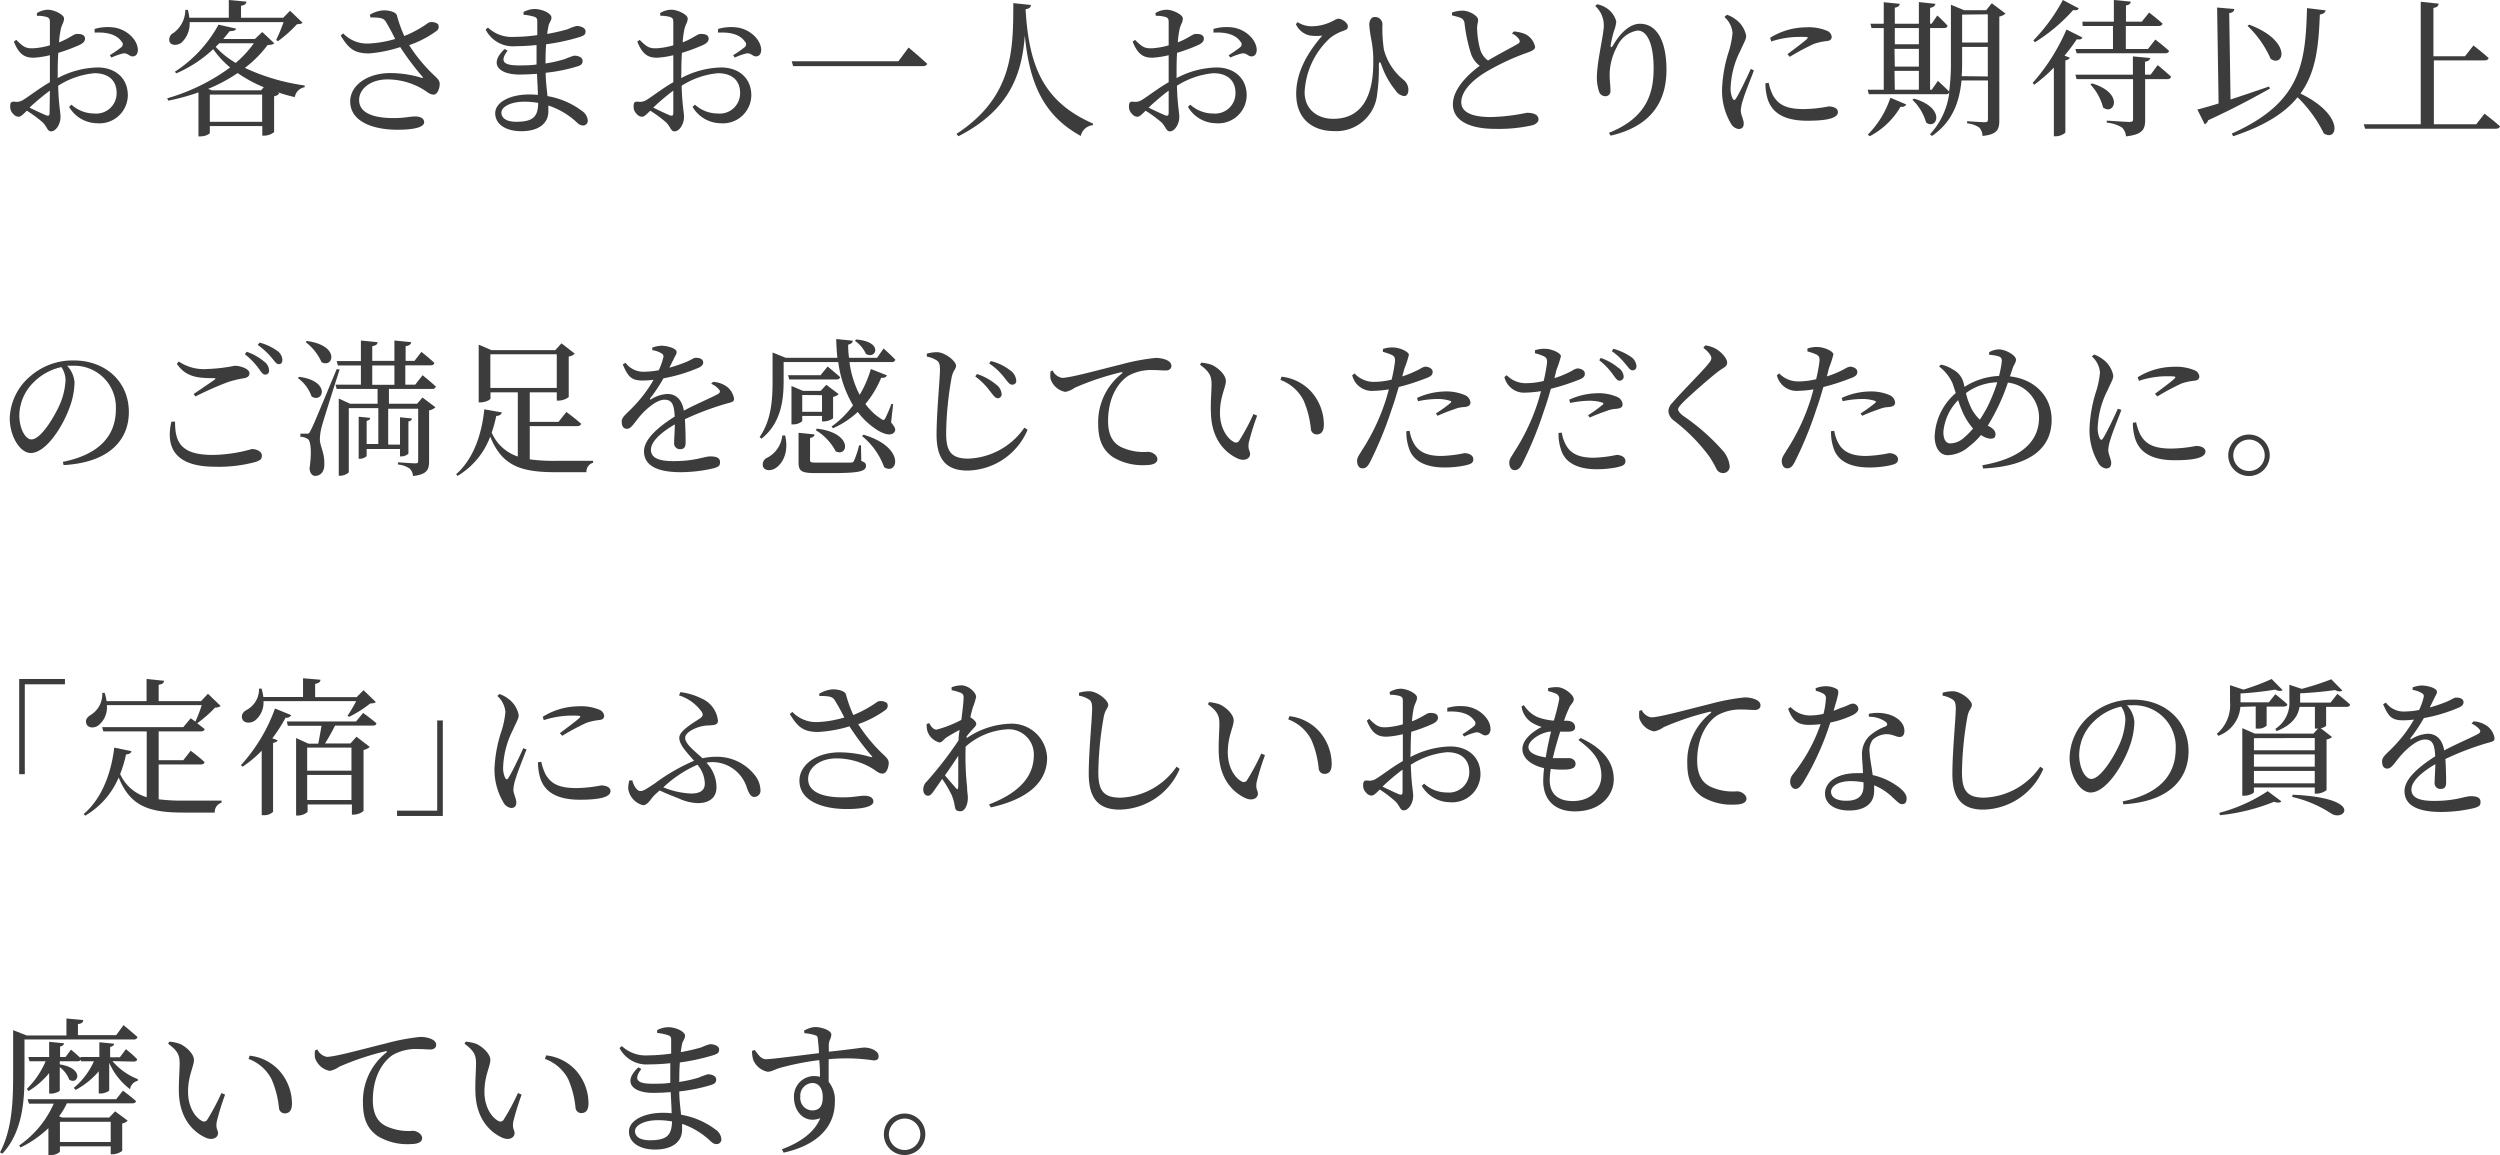 <svg xmlns="http://www.w3.org/2000/svg" width="338.74" height="156.5" viewBox="0 0 338.74 156.5"><defs><style>.cls-1{fill:#3c3c3c;}</style></defs><title>アセット 5</title><g id="レイヤー_2" data-name="レイヤー 2"><g id="text"><path class="cls-1" d="M7.82,10.58a12.06,12.06,0,0,1,5.4-1.44c2.4,0,4.1,1.44,4.1,3.78a3.84,3.84,0,0,1-4.16,3.78,4.47,4.47,0,0,1-3.8-2.22l.32-.3a4.61,4.61,0,0,0,3.12,1.2,2.75,2.75,0,0,0,3-2.82c0-1.46-.9-2.64-3-2.64a10.92,10.92,0,0,0-4.92,1.7c.08,2.78.32,3.5.32,4.24,0,.92-.6,1.94-1.28,1.94-.52,0-.54-.66-1.18-1.26A17.74,17.74,0,0,0,3.64,15c-.58.56-.82.82-1.14.82a1,1,0,0,1-.7-.38,1.32,1.32,0,0,1-.42-1c0-.54.12-.7.6-.66a1.63,1.63,0,0,0,1.18-.26c.68-.4,2.22-1.6,3.6-2.38V7.48a11.88,11.88,0,0,1-2.18.34c-1.06,0-1.94-.26-2.7-2.18L2.2,5.4c1,1,1.34,1.18,2.36,1.14a10.32,10.32,0,0,0,2.2-.4c0-1.4,0-2.66,0-3.14s-.12-.58-.44-.7A4.59,4.59,0,0,0,5,2.14L5,1.78A2.9,2.9,0,0,1,6.5,1.32c.82,0,2.18.66,2.18,1.18s-.3.8-.44,1.44A12.35,12.35,0,0,0,8,5.74C9.4,5.2,10,4.6,10.4,4.6s1.1,0,1.12.64c0,.34-.24.6-.68.82A23.38,23.38,0,0,1,7.9,7.16C7.84,8,7.82,8.94,7.82,9.8Zm-1.06,1.7A30.55,30.55,0,0,0,4,14.58c.72.36,1.58.76,2.14,1s.58,0,.58-.38Zm6.06-8.36a6.3,6.3,0,0,1,2.72-.18c1.66.28,3.1,1.64,3.14,3,0,.46-.18.86-.66.9s-.72-.5-1.34-.4a8.37,8.37,0,0,0-1.58.56l-.22-.32a15.43,15.43,0,0,0,1.58-1.1.5.5,0,0,0,0-.76c-.74-1.08-2.28-1.28-3.64-1.2Z"/><path class="cls-1" d="M37.16,5.86c-.16.16-.38.22-.9.24a15.58,15.58,0,0,1-3.08,3.1,28.37,28.37,0,0,0,8.1,2.38l0,.24a1.63,1.63,0,0,0-1.34,1.34,23.55,23.55,0,0,1-2.32-.66l.22.18a1.15,1.15,0,0,1-.7.36V17.9a2.14,2.14,0,0,1-1.34.48h-.26v-1.3H28.43V18c0,.12-.5.48-1.3.48h-.24V12.52a30.37,30.37,0,0,1-4.08,1.12l-.16-.32a26.84,26.84,0,0,0,8.53-4.18,12.48,12.48,0,0,1-2.29-2.48,17.48,17.48,0,0,1-5,3.28l-.2-.22a17.67,17.67,0,0,0,5.92-6.38L32,3.88c-.06.22-.32.34-.88.34-.27.34-.55.7-.87,1.06h4.29l1-.94ZM25.69,3a3.51,3.51,0,0,1-1.1,2.78c-.54.4-1.34.42-1.6-.08a1,1,0,0,1,.52-1.24,3.89,3.89,0,0,0,1.6-3.12h.34a5.45,5.45,0,0,1,.2,1.06H31V0l2.38.22c0,.28-.22.48-.72.56V2.4h5.72l.92-.94L41,3.08c-.16.16-.36.18-.76.2a16.91,16.91,0,0,1-2.58,2.3l-.24-.16a23.29,23.29,0,0,0,1-2.42Zm10.05,8.82A18.77,18.77,0,0,1,32.2,9.9a21.36,21.36,0,0,1-4,2.14l.52.2h6.65Zm-.22,4.68V12.82H28.43V16.5ZM29.71,5.86c-.16.16-.32.32-.48.5a11.4,11.4,0,0,0,2.71,2.16A14.55,14.55,0,0,0,34.4,5.86Z"/><path class="cls-1" d="M50.11,2A4.12,4.12,0,0,1,52,1.4c.86,0,1.68.28,1.78.68a17.7,17.7,0,0,0,1,2.8,15.34,15.34,0,0,0,3.3-1.82,1.38,1.38,0,0,1,1.26.2.7.7,0,0,1-.2.94,14.19,14.19,0,0,1-3.7,1.92,21.24,21.24,0,0,0,3.48,4.18c.48.46.64.68.66,1.06,0,.6-.3,1.46-.82,1.46s-.8-.32-1.38-.68a9.43,9.43,0,0,0-4.88-1.38c-2.2,0-3.84,1.2-3.84,2.8S50.29,16,53.33,16c1.48,0,2.2-.22,2.92-.22s1.22.26,1.22.8-1,1-3.6,1c-3.48,0-6.42-1.18-6.42-3.84,0-2.18,2.34-3.84,5.44-3.84a14.87,14.87,0,0,1,4.24.64c.22,0,.26,0,.1-.16a36.13,36.13,0,0,1-3-4A18.16,18.16,0,0,1,50,7.24c-2.08,0-2.8-.74-3.84-2.42l.34-.3a4.47,4.47,0,0,0,3.4,1.38,15.09,15.09,0,0,0,3.64-.62A27,27,0,0,0,52.25,2.9c-.34-.52-.92-.52-2.06-.54Z"/><path class="cls-1" d="M73.9,8.6A17.31,17.31,0,0,0,76.54,8a11.44,11.44,0,0,1,1.26-.46c.54,0,1.14.22,1.14.7s-.26.6-.66.74a22.33,22.33,0,0,1-4.34.88c0,1.22.16,2.24.24,3.16a10.79,10.79,0,0,1,4.66,2,1.73,1.73,0,0,1,.8,1.28A.63.63,0,0,1,79,17c-.4,0-.62-.2-1-.56A10.4,10.4,0,0,0,74.3,14.3c0,.28,0,.54,0,.8,0,1.68-1.4,2.68-3.66,2.68-2.06,0-3.54-.92-3.54-2.44s2.06-2.54,4.6-2.54a11.37,11.37,0,0,1,1.18.06c0-.8-.08-1.78-.12-2.86-.8.06-1.6.1-2.38.1-2.78,0-4.2-1.42-2-3.46l.4.22c-1.18,1.56-.4,2,1.5,2,.8,0,1.62,0,2.42-.12V7.92c0-.58,0-1.2,0-1.82a27,27,0,0,1-2.84.16A4.13,4.13,0,0,1,65.8,4l.32-.26A4.72,4.72,0,0,0,69.64,5a24.27,24.27,0,0,0,3.16-.24c0-.92,0-1.66,0-1.86,0-.4-.1-.52-.44-.64A7.13,7.13,0,0,0,70.94,2l0-.38a3.31,3.31,0,0,1,1.5-.4c1,0,2.28.58,2.28,1.16,0,.42-.28.62-.4,1.12-.06.3-.12.66-.18,1.1a27.69,27.69,0,0,0,2.78-.64,6.74,6.74,0,0,1,1.2-.44c.5,0,1.22.22,1.22.72s-.3.6-.74.76A28.47,28.47,0,0,1,74,6c-.06.72-.08,1.56-.08,2.5Zm-1,5.34a10.86,10.86,0,0,0-1.84-.16c-1.88,0-3.12.7-3.12,1.48s.74,1.24,2,1.24C72.26,16.5,72.9,15.8,72.92,13.94Z"/><path class="cls-1" d="M92.3,10.58a12.06,12.06,0,0,1,5.4-1.44c2.4,0,4.1,1.44,4.1,3.78a3.84,3.84,0,0,1-4.16,3.78,4.47,4.47,0,0,1-3.8-2.22l.32-.3a4.61,4.61,0,0,0,3.12,1.2,2.75,2.75,0,0,0,3-2.82c0-1.46-.9-2.64-3-2.64a10.92,10.92,0,0,0-4.92,1.7c.08,2.78.32,3.5.32,4.24,0,.92-.6,1.94-1.29,1.94-.52,0-.54-.66-1.18-1.26A17.74,17.74,0,0,0,88.11,15c-.58.56-.82.82-1.14.82a1,1,0,0,1-.7-.38,1.32,1.32,0,0,1-.42-1c0-.54.12-.7.6-.66a1.63,1.63,0,0,0,1.18-.26c.68-.4,2.22-1.6,3.6-2.38V7.48a11.88,11.88,0,0,1-2.18.34c-1.06,0-1.94-.26-2.7-2.18l.32-.24c1,1,1.34,1.18,2.36,1.14a10.32,10.32,0,0,0,2.2-.4c0-1.4,0-2.66,0-3.14s-.12-.58-.44-.7a4.59,4.59,0,0,0-1.3-.16l-.06-.36A2.91,2.91,0,0,1,91,1.32c.81,0,2.18.66,2.18,1.18s-.3.8-.44,1.44a12.35,12.35,0,0,0-.24,1.8c1.4-.54,2-1.14,2.4-1.14s1.1,0,1.12.64c0,.34-.24.6-.68.82a23.38,23.38,0,0,1-2.94,1.1c-.06.88-.08,1.78-.08,2.64Zm-1.07,1.7a30.55,30.55,0,0,0-2.72,2.3c.72.36,1.58.76,2.14,1s.58,0,.58-.38ZM97.3,3.92A6.3,6.3,0,0,1,100,3.74c1.66.28,3.1,1.64,3.14,3,0,.46-.18.86-.66.9s-.72-.5-1.34-.4a8.37,8.37,0,0,0-1.58.56l-.22-.32a15.43,15.43,0,0,0,1.58-1.1.5.5,0,0,0,0-.76c-.74-1.08-2.28-1.28-3.64-1.2Z"/><path class="cls-1" d="M121.73,8.3l1.38-1.86s1.56,1.3,2.52,2.2c-.06.24-.3.32-.62.32H107.47l-.2-.66Z"/><path class="cls-1" d="M139.68.68c0,.3-.2.5-.72.56.44,7.46,2.24,12.5,9.14,15.5l0,.22a1.87,1.87,0,0,0-1.66,1.46c-5.28-2.88-7-7.54-7.58-13.62-.38,4.92-1.82,10-9,13.66l-.26-.32c7.76-5.06,7.68-11.54,7.7-17.72Z"/><path class="cls-1" d="M159.42,10.58a12.06,12.06,0,0,1,5.4-1.44c2.4,0,4.1,1.44,4.1,3.78a3.84,3.84,0,0,1-4.16,3.78,4.47,4.47,0,0,1-3.8-2.22l.32-.3a4.61,4.61,0,0,0,3.12,1.2,2.75,2.75,0,0,0,3-2.82c0-1.46-.9-2.64-3-2.64a11,11,0,0,0-4.93,1.7c.08,2.78.32,3.5.32,4.24,0,.92-.6,1.94-1.28,1.94-.52,0-.54-.66-1.18-1.26A17.74,17.74,0,0,0,155.23,15c-.58.56-.82.82-1.14.82a1,1,0,0,1-.7-.38,1.32,1.32,0,0,1-.42-1c0-.54.12-.7.6-.66a1.63,1.63,0,0,0,1.18-.26c.68-.4,2.22-1.6,3.6-2.38V7.48a11.88,11.88,0,0,1-2.18.34c-1.06,0-1.94-.26-2.7-2.18l.32-.24c1,1,1.34,1.18,2.36,1.14a10.32,10.32,0,0,0,2.2-.4c0-1.4,0-2.66,0-3.14s-.12-.58-.44-.7a4.59,4.59,0,0,0-1.3-.16l-.06-.36a2.9,2.9,0,0,1,1.54-.46c.82,0,2.18.66,2.18,1.18s-.29.8-.44,1.44a12.35,12.35,0,0,0-.24,1.8c1.41-.54,2-1.14,2.41-1.14s1.1,0,1.12.64c0,.34-.24.6-.68.82a23,23,0,0,1-2.95,1.1c-.06.88-.07,1.78-.07,2.64Zm-1.07,1.7a30.55,30.55,0,0,0-2.72,2.3c.72.36,1.58.76,2.14,1s.58,0,.58-.38Zm6.07-8.36a6.3,6.3,0,0,1,2.72-.18c1.66.28,3.1,1.64,3.14,3,0,.46-.18.86-.66.9s-.72-.5-1.34-.4a8.37,8.37,0,0,0-1.58.56l-.22-.32a15.43,15.43,0,0,0,1.58-1.1.5.5,0,0,0,0-.76c-.74-1.08-2.28-1.28-3.64-1.2Z"/><path class="cls-1" d="M175.59,3.28l.22-.28a3.65,3.65,0,0,0,1.82.56,6.25,6.25,0,0,0,2.72-.6c.58-.26.72-.42,1-.42.56,0,1.28.62,1.28,1s-.12.44-.56.62a6.12,6.12,0,0,0-1.86,1,10.67,10.67,0,0,0-3.44,7.32c0,2.4,1.8,3.62,3.88,3.62,3.92,0,5.42-3.14,5.42-7.58a14.58,14.58,0,0,0-.26-3.14,16.37,16.37,0,0,1-.28-2c0-.7.34-1.1.78-1.08a1,1,0,0,1,1,1.12,19.93,19.93,0,0,0,.2,3.28,7.83,7.83,0,0,0,2.64,4.1,1.75,1.75,0,0,1,.68,1.4c0,.42-.18.82-.58.82a1.63,1.63,0,0,1-1.14-.74,11.34,11.34,0,0,1-1.92-3.44c-.18-.58-.36-.54-.36.06a23.91,23.91,0,0,1-.22,3.76,5.56,5.56,0,0,1-5.9,5.1c-2.56,0-5.08-1.38-5.08-5.06,0-3,1.62-5.68,3.54-7.88a6.19,6.19,0,0,1-1.62,0A2.67,2.67,0,0,1,175.59,3.28Z"/><path class="cls-1" d="M205.12,4.26a5,5,0,0,1,1.54.36A2.48,2.48,0,0,1,208,6.34c0,.4-.46.6-1.3.88a32.78,32.78,0,0,0-5,2.32C200,10.5,198,12.1,198,13.86c0,1.18,1.12,2,4,2a26.41,26.41,0,0,0,4.88-.58c.84,0,1.58.22,1.58.92,0,.32-.34.62-.78.76a20.51,20.51,0,0,1-5.1.5c-3.5,0-5.72-1.14-5.72-3.32s2.26-4.22,3.64-5.22a3.42,3.42,0,0,1-1.18-1.62,21.39,21.39,0,0,1-.88-4.14.87.87,0,0,0-.58-.76c-.32-.12-.8-.24-1.12-.32l0-.38a4.63,4.63,0,0,1,1.38-.26c1,0,2.14.72,2.16,1.24,0,.36-.14.64-.14,1.14a11.93,11.93,0,0,0,.42,2.88,2.84,2.84,0,0,0,1.06,1.5c1.46-.88,3.38-1.86,4-2.24.3-.16.36-.32.24-.58a2.21,2.21,0,0,0-1-.84Z"/><path class="cls-1" d="M216.15.82l.24-.24a3.28,3.28,0,0,1,1.1.4A3.1,3.1,0,0,1,219,2.92a4.65,4.65,0,0,1-.3,1.24,14.61,14.61,0,0,0-.45,1.9c-.06.42.1.44.33.06,1-1.72,2.3-2.9,3.62-2.9,2.36,0,3.6,2.44,3.6,6.24,0,4.24-2,7.64-7.57,8.92L218,18c5-2,6.06-5.2,6.06-8.72,0-3.32-.86-5.14-2.18-5.14a3.69,3.69,0,0,0-2.78,2.18,8.11,8.11,0,0,0-1,3.8c0,.84.11,1.46.11,2.18a.67.67,0,0,1-.68.74.9.9,0,0,1-.86-.62,6,6,0,0,1-.3-1.94c0-2.1.94-5.8.94-7A3.52,3.52,0,0,0,216.15.82Z"/><path class="cls-1" d="M237.65,9.54c-.4,1.08-1.26,3.18-1.46,3.94a5.71,5.71,0,0,0-.32,1.46c0,.62.4,1.28.4,1.78s-.24.76-.7.76a1.41,1.41,0,0,1-1.06-.78,8.7,8.7,0,0,1-1.18-4.58,18.67,18.67,0,0,1,.94-5.22,12.11,12.11,0,0,0,.48-2.44,3.24,3.24,0,0,0-1.1-2.16L234,2a4,4,0,0,1,1.16.62,3.52,3.52,0,0,1,1.44,2.24c0,.48-.28.86-.78,2a11.94,11.94,0,0,0-1.32,4.9,3.24,3.24,0,0,0,.26,1.58c.14.26.28.3.46,0,.46-.7,1.56-3,2-4Zm2,1.68a7.38,7.38,0,0,0,.56,1.66c.7,1.24,1.72,1.9,4.2,1.9a18.68,18.68,0,0,0,3.36-.36c.62,0,1.26.24,1.26.76,0,.94-1.9,1.18-4.14,1.18-3.32,0-5-1.2-5.48-3.32a6.89,6.89,0,0,1-.2-1.76Zm.2-6.1a9.35,9.35,0,0,1,4.88-1.42,6.45,6.45,0,0,1,2.8.46,1,1,0,0,1,.66.82c0,.32-.18.52-.62.58a7.94,7.94,0,0,0-1.78.38,31.75,31.75,0,0,0-3.28,1.76l-.32-.36c.88-.66,2.2-1.64,2.58-2S245,5,243.65,5a12.35,12.35,0,0,0-3.66.62Z"/><path class="cls-1" d="M271.74,1.84a1.72,1.72,0,0,1-.84.4V16.3c0,1.22-.26,1.92-2.28,2.12a1.79,1.79,0,0,0-.42-1.12,3.29,3.29,0,0,0-1.66-.58v-.3s1.94.14,2.36.14.46-.14.46-.44V10.9h-3.58c-.28,2.82-1.16,5.56-4,7.52l-.28-.22a10.1,10.1,0,0,0,2.62-5.64.49.49,0,0,1-.46.2H253.22l-.16-.6h2.18V3.8h-1.66l-.14-.58h1.8V.3l2.18.22c-.06.26-.22.44-.68.52V3.22H260V.28l2.24.24c-.06.28-.24.46-.72.54V3.22h.2l.78-1.12s.9.82,1.38,1.38c0,.22-.22.32-.48.32h-1.88v8.36h.22l.84-1.2s.92.84,1.52,1.44a28.59,28.59,0,0,0,.24-4.2V.64l1.78.74h3l.76-.94Zm-18.66,16.4a12.77,12.77,0,0,0,3.06-5l2.16.92a.7.7,0,0,1-.78.3,10.41,10.41,0,0,1-4.18,4ZM256.74,3.8V6H260V3.8Zm0,5.22H260V6.62h-3.3Zm0,3.14H260V9.6h-3.3Zm2.6,1.2c4.38,1.28,3.12,4.32,1.64,3.24a6.81,6.81,0,0,0-1.86-3.08Zm10-3v-4h-3.48V8.18c0,.7,0,1.42-.06,2.14Zm-3.48-8.38V5.76h3.48V1.94Z"/><path class="cls-1" d="M282.16,5.08c-.1.22-.28.32-.76.24a23.83,23.83,0,0,1-1.67,2.22l.74.28a.87.87,0,0,1-.62.36v9.74c0,.14-.64.54-1.26.54h-.3V9.16a20.86,20.86,0,0,1-2.66,2.32l-.22-.24A27,27,0,0,0,280,4Zm-.49-3.94c-.12.2-.29.3-.76.22a23.77,23.77,0,0,1-5.18,4.36l-.22-.24a24.38,24.38,0,0,0,4-5.48Zm10.69,7.68s1.14.94,1.82,1.58a.48.48,0,0,1-.52.32h-3v5.5c0,1.28-.3,2-2.6,2.26a1.82,1.82,0,0,0-.54-1.2,4.66,4.66,0,0,0-2.06-.66v-.28s2.56.18,3.06.18.5-.14.5-.44V10.72h-7.65l-.16-.6H289V7.64l2.34.22c-.06.28-.26.44-.7.5v1.76h.76Zm-10.2-5.88h4.26V0l2.28.22c0,.26-.18.44-.64.52V2.94h2.14l1-1.24s1.12.86,1.82,1.5c-.06.22-.26.32-.54.32h-4.44V6.64h3l1-1.28s1.16.88,1.86,1.54c-.06.22-.24.32-.52.32h-12l-.17-.58h5.09V3.52h-4.11Zm1.3,8.36c4.42,1.32,3,4.42,1.5,3.26a7.27,7.27,0,0,0-1.72-3.12Z"/><path class="cls-1" d="M307.57,12c-2,1.12-4.66,2.58-8.38,4.3a.84.84,0,0,1-.46.54l-1-2c.66-.16,1.66-.44,2.88-.82l-.2-13,2.32.2c0,.28-.18.48-.68.56l.18,11.7c1.6-.52,3.42-1.14,5.22-1.76ZM315.11,1.4c-.06.3-.3.52-.78.56-.16,4.22-.5,7.78-2.62,10.72,6,2.9,5.06,6.6,3.16,5.4a17.7,17.7,0,0,0-3.56-4.9c-1.7,2.1-4.4,3.84-8.72,5.28l-.2-.36c9.32-4.16,10-9.36,10.2-17ZM304.75,3.34c5.88,2.2,4.72,5.86,2.92,4.64a14,14,0,0,0-3.14-4.48Z"/><path class="cls-1" d="M336.64,15.4s1.32,1,2.1,1.72c-.06.22-.26.32-.54.32H320.46l-.18-.6H328V.24l2.44.26c-.06.3-.22.5-.72.58V7.62H334l1.14-1.46s1.3,1,2.06,1.7c-.06.22-.24.32-.54.32h-6.88v8.66h5.74Z"/><path class="cls-1" d="M8.52,62.58c4.94-1,7.18-3.54,7.18-7.14a5.63,5.63,0,0,0-5.86-5.88c-.24,0-.48,0-.74,0a3.76,3.76,0,0,1,1,2.24,10.11,10.11,0,0,1-.64,3.32c-.84,2.44-3.14,6.26-5.3,6.26-1.42,0-2.84-2.22-2.84-4.74A7.77,7.77,0,0,1,4.08,51,8.72,8.72,0,0,1,10,48.84c4.26,0,7.46,2.84,7.46,7,0,3.44-2.26,6.8-8.84,7.18Zm-.2-12.84a7.51,7.51,0,0,0-3.7,2,6.39,6.39,0,0,0-2,4.52c0,1.82.82,3.28,1.64,3.28,1.26,0,3.08-3,3.86-4.78a9.4,9.4,0,0,0,.76-3.24A3.27,3.27,0,0,0,8.32,49.74Z"/><path class="cls-1" d="M23.72,57.12c0,2.64.64,4.52,5.08,4.52a20.07,20.07,0,0,0,5.34-.8c.58,0,1.34.32,1.34.86s-.2.66-.88.9a18.86,18.86,0,0,1-5.46.64c-5.32,0-6.74-2.5-5.92-6.1Zm2.52-3.74c.94-.62,2.12-1.44,2.82-1.92.2-.16.18-.22-.1-.22-2.26,0-3.78-.18-5-1.94l.26-.32A6.08,6.08,0,0,0,28.06,50a22.45,22.45,0,0,0,3.74-.44c.82,0,2,.44,2,1,0,.4-.24.6-.8.7a14,14,0,0,0-2.14.52,44.88,44.88,0,0,0-4.38,1.94Zm7.18-5.72A7.4,7.4,0,0,1,35.8,49a1.54,1.54,0,0,1,.66,1.2.51.51,0,0,1-.54.56c-.32,0-.56-.4-.92-.9A9.64,9.64,0,0,0,33.18,48Zm1.76-1.24a7.45,7.45,0,0,1,2.36,1.1,1.56,1.56,0,0,1,.72,1.24c0,.38-.16.58-.5.58s-.56-.42-1-.92a9.36,9.36,0,0,0-1.84-1.68Z"/><path class="cls-1" d="M40.54,51.06c4.36.58,3.24,3.66,1.68,2.66a5.3,5.3,0,0,0-1.86-2.5Zm5.48-1c-.76,2.36-2.16,6.76-2.42,7.72a7.2,7.2,0,0,0-.26,1.74c0,.94.68,1.82.6,3.5,0,.9-.52,1.46-1.24,1.46-.38,0-.7-.34-.76-1,.3-2.06.2-3.74-.24-4a1.89,1.89,0,0,0-1-.3v-.42h.86c.26,0,.32,0,.52-.42.36-.68.36-.68,3.54-8.32ZM41.56,46.2c4.62.62,3.58,3.78,2,2.86a7,7,0,0,0-2.14-2.7Zm15.68,7.66L59,55.18a1.56,1.56,0,0,1-.86.42v6.9c0,1.1-.24,1.78-2.18,2a1.56,1.56,0,0,0-.44-1,3.32,3.32,0,0,0-1.6-.56v-.3s1.94.14,2.34.14.4-.12.4-.4v-7H52.6v4.86h1.6v-3.7l1.6.16c0,.22-.14.34-.46.4v4.32c0,.14-.52.42-.92.42H54.2v-1H49.68v.92c0,.12-.48.4-.88.4h-.2V56.46l1.56.16c0,.2-.16.34-.48.4v3.14h1.58V55.3h-4v8.64c0,.16-.58.52-1.18.52H45.9V54l1.52.7h3.74v-2H45.62l-.16-.58H48.9V49.52H45.78l-.16-.6H48.9V46.14l2.26.22c0,.28-.24.48-.72.54v2h3V46.14l2.26.22c0,.28-.24.48-.74.54v2h1.2l.94-1.22s1.1.86,1.76,1.5c-.06.22-.24.32-.52.32H54.92v2.62h1.34l1-1.28s1.12.9,1.8,1.54a.48.48,0,0,1-.52.32H52.7v2h3.82Zm-6.8-1.72h3V49.52h-3Z"/><path class="cls-1" d="M71.78,62.24a24.06,24.06,0,0,0,3.58.2c1.12,0,3.7,0,5,0v.26a1.25,1.25,0,0,0-.9,1.28H75.26c-4.7,0-7.24-.86-8.84-4.82A10.36,10.36,0,0,1,62,64.48l-.2-.22c2.52-2.22,3.52-5.78,3.82-8.8l2.38.42c-.08.28-.32.46-.76.48a16.59,16.59,0,0,1-.62,2.26,5.9,5.9,0,0,0,3.54,3.24v-8.7H66.46V54c0,.16-.68.52-1.34.52h-.26V46.7l1.72.74h8.66l.84-.92,1.8,1.4a1.41,1.41,0,0,1-.82.38v5.5a2.35,2.35,0,0,1-1.36.48h-.26V53.16H71.78v4h3.9l1.06-1.34s1.26.92,2,1.6c-.06.22-.28.32-.56.32H71.78Zm3.66-9.68V48h-9v4.56Z"/><path class="cls-1" d="M96.62,51.74a3.61,3.61,0,0,1,1.64.5A2.56,2.56,0,0,1,99.46,54c0,.48-.28.48-1.14.72A39,39,0,0,0,92.8,56.8c.08,1.14.1,2.48.1,3.16s-.26.9-.74.9a.78.78,0,0,1-.82-.86c0-.5.08-1.48.1-2.5-1.84,1.08-3.24,2.3-3.24,3.44s1.14,1.54,3.06,1.54c3,0,4.12-.64,5-.64s1.3.24,1.3.76-.16.62-.82.84a19.78,19.78,0,0,1-4.48.54c-3.76,0-5-1.22-5-2.84s1.92-3.28,4.16-4.7c-.08-1.66-.38-2.28-1.4-2.28s-2.4,1.2-3.2,2.1S85.56,58.08,85,58.1s-.76-.38-.76-1,.7-1.06,1.58-2a18.09,18.09,0,0,0,2.74-3.64,12.54,12.54,0,0,1-1.48.1c-1.62,0-2-.6-2.7-2.18l.38-.22a3,3,0,0,0,2.66,1.2,10.33,10.33,0,0,0,1.84-.2,8.57,8.57,0,0,0,.6-1.66c.1-.34,0-.48-.26-.64a3.48,3.48,0,0,0-1.22-.42l0-.34a4.18,4.18,0,0,1,1.22-.26c.68,0,2.08.32,2.08.86,0,.28-.16.44-.36.86s-.38.78-.62,1.26a20.69,20.69,0,0,0,2.34-.8c.78-.34.94-.54,1.24-.54.52,0,1,.16,1,.64,0,.28-.18.5-.6.7a21.81,21.81,0,0,1-4.78,1.44,21.54,21.54,0,0,1-1.8,2.7c-.08.12,0,.24.12.14a4.7,4.7,0,0,1,2.2-.72c1.24,0,2,.84,2.24,2.26,1.56-.84,3.48-1.64,4.6-2.24.34-.2.38-.4.1-.7a2.87,2.87,0,0,0-1-.7Z"/><path class="cls-1" d="M120.74,57.24c.58.7.66,1,.46,1.28-.46.7-1.7.2-2.56-.4a10.21,10.21,0,0,1-2.42-2.3,12.09,12.09,0,0,1-3.34,2.2l-.22-.22a12.82,12.82,0,0,0,2.92-2.88,15.54,15.54,0,0,1-2-5.86h-7.4v2.48c0,2.36-.22,5.7-3,7.9l-.26-.22c1.62-2.3,1.76-5.16,1.76-7.66v-3.8l1.78.72h7c-.08-.82-.14-1.68-.16-2.54l2.24.22c0,.24-.2.46-.62.54a13.53,13.53,0,0,0,.12,1.78h3.8l.88-1.26s1,.88,1.6,1.52a.47.47,0,0,1-.5.32h-5.72a13.38,13.38,0,0,0,1.38,4.44A14.85,14.85,0,0,0,118,50l2.18.86c-.1.22-.34.38-.78.32a13.8,13.8,0,0,1-2.14,3.56,7.93,7.93,0,0,0,2.1,2c.3.22.44.22.6-.08a19.67,19.67,0,0,0,.82-1.92l.24,0ZM106.38,59c.56,2.38-.42,3.9-1.34,4.46-.58.36-1.4.34-1.64-.2A1,1,0,0,1,104,62a3.85,3.85,0,0,0,2-3Zm5.76-9.34s1,.82,1.7,1.44c-.06.22-.24.32-.52.32h-6.38l-.16-.58h4.4Zm-3.44,7.4a1.79,1.79,0,0,1-1.24.44h-.22V52.3l1.56.66h2.4l.76-.82,1.68,1.26a1.68,1.68,0,0,1-.76.38v2.9a2.21,2.21,0,0,1-1.26.42h-.24v-.74H108.7Zm8,5.4c.48.16.64.34.64.64,0,.7-.72,1-4.36,1h-2.56c-1.86,0-2.22-.3-2.22-1.46v-4l2.16.22c0,.24-.22.42-.6.48v3c0,.28.06.34.9.34h2.42c1,0,1.86,0,2.16,0s.36-.06.48-.26a11.69,11.69,0,0,0,.68-2.08h.26Zm-8-8.94V55.8h2.68V53.54Zm2,4.56c4.94.6,4.22,3.9,2.54,3.08a7.34,7.34,0,0,0-2.72-2.88ZM116,46c3.82.3,2.66,2.8,1.32,1.94a4.3,4.3,0,0,0-1.48-1.76Zm1,12.9c5.79,1.72,4.63,5.6,2.8,4.4a9.73,9.73,0,0,0-3-4.22Z"/><path class="cls-1" d="M125.58,48.32v-.4a5.22,5.22,0,0,1,1.38-.2c1.06,0,2.58,1.2,2.58,1.84,0,.46-.42.64-.6,1.6a45.24,45.24,0,0,0-.74,7.58c0,2.46.72,3.4,3,3.4a9.63,9.63,0,0,0,7.6-4.2l.43.3a9,9,0,0,1-8.13,5.52c-2.74,0-4.2-1.34-4.2-4.86,0-3,.46-7.54.46-8.8,0-.8-.12-1.06-.46-1.28A3.6,3.6,0,0,0,125.58,48.32ZM134.14,53a9.37,9.37,0,0,0-2-2l.24-.32a7.57,7.57,0,0,1,2.56,1.4,1.75,1.75,0,0,1,.78,1.34.54.54,0,0,1-.58.54C134.8,53.9,134.56,53.52,134.14,53Zm2-1.76a8.59,8.59,0,0,0-2.12-2l.24-.32a6.92,6.92,0,0,1,2.56,1.22,1.91,1.91,0,0,1,.88,1.42.51.51,0,0,1-.54.56C136.8,52.14,136.58,51.78,136.12,51.22Z"/><path class="cls-1" d="M142.62,50.2a1.81,1.81,0,0,0,1.28,1c1.1,0,4.68-1,8-1.82a29.27,29.27,0,0,1,4.62-.88,3.73,3.73,0,0,1,1.5.26c.46.2.7.46.7.82s-.28.62-.78.62-1-.06-1.74-.06a6.36,6.36,0,0,0-3.32.78c-.84.52-2.74,2.32-2.74,6.14,0,2.32,1,3.24,2.1,3.66a7.22,7.22,0,0,0,3.32.5c.54,0,1.26.44,1.26,1s-.66.8-1.58.8a7.77,7.77,0,0,1-4.44-1.08c-1.28-.9-2-2.16-2-4.5A8.36,8.36,0,0,1,152,50.62c.14-.1.12-.22-.1-.18a36.8,36.8,0,0,0-6.28,2.1,3.18,3.18,0,0,1-1.28.56,2.61,2.61,0,0,1-2-1.78,4.17,4.17,0,0,1,0-1Z"/><path class="cls-1" d="M164.16,52.08c0-1.1-.24-1.68-1.56-2.66l.16-.28a5.58,5.58,0,0,1,1.44.3c.8.36,1.9,1.32,1.9,2.18s-.8,2.14-.8,4.32,1.08,3.54,1.88,3.94a.51.51,0,0,0,.72-.16,30.13,30.13,0,0,0,1.94-3.62l.5.22A33.56,33.56,0,0,0,169.2,60c-.14,1,.18,1,.18,1.54s-.66,1-1.6.62c-1.58-.68-3.58-2.44-3.7-6.1C164,54.6,164.16,53.12,164.16,52.08Zm9.34-.6.14-.44a6.38,6.38,0,0,1,4,2,6.75,6.75,0,0,1,1.74,4.46c0,.92-.32,1.36-1,1.36a.79.79,0,0,1-.76-.72,12.76,12.76,0,0,0-1-3.9A5.75,5.75,0,0,0,173.5,51.48Z"/><path class="cls-1" d="M190,51a14.2,14.2,0,0,0,2.38-1,1.93,1.93,0,0,1,.74-.32c.38,0,1,.22,1,.7s-.28.66-1.24,1a29.07,29.07,0,0,1-3.36,1.06c-.28.94-.58,2-.92,2.92a51.3,51.3,0,0,1-3,7.32c-.3.52-.52.78-1,.78s-.72-.48-.72-1,.28-.78.64-1.42a27.89,27.89,0,0,0,3-6.1c.24-.66.46-1.42.66-2.18a15.22,15.22,0,0,1-2.08.2,2.74,2.74,0,0,1-2.88-2.12l.32-.24A3.54,3.54,0,0,0,186,51.74a10.33,10.33,0,0,0,2.56-.3,21,21,0,0,0,.46-2.5c0-.48-.06-.64-.42-.84a7.29,7.29,0,0,0-1.22-.42l0-.4a3.91,3.91,0,0,1,1.38-.2c.86,0,2.12.56,2.14,1a13.59,13.59,0,0,1-.6,1.84Zm1,7.38a5,5,0,0,0,.68,1.88c.7,1.1,1.92,1.52,3.6,1.52a17.4,17.4,0,0,0,3.14-.38c.56,0,1.21.26,1.21.84s-.52.68-1.19.84a13.6,13.6,0,0,1-2.72.26c-2.54,0-4.34-.86-4.86-2.76a6.4,6.4,0,0,1-.3-2.16Zm1-4.46a9.51,9.51,0,0,1,3.82-.88,6.38,6.38,0,0,1,2.68.5,1.21,1.21,0,0,1,.74,1c0,.42-.34.58-.94.62a3.72,3.72,0,0,0-1.22.28,23.7,23.7,0,0,0-2.3.9l-.22-.32a19.19,19.19,0,0,0,2-1.44c.14-.12.08-.22-.1-.28a5.81,5.81,0,0,0-1.74-.24,13.28,13.28,0,0,0-2.58.3Z"/><path class="cls-1" d="M210.62,51.24a14.2,14.2,0,0,0,2.38-1,1.93,1.93,0,0,1,.74-.32c.38,0,1,.22,1,.7s-.28.66-1.24,1a29.07,29.07,0,0,1-3.36,1.06c-.28.94-.58,2-.92,2.92a51.3,51.3,0,0,1-3,7.32c-.3.52-.52.78-1,.78s-.72-.48-.72-1,.28-.78.64-1.42a27.89,27.89,0,0,0,3-6.1c.24-.66.46-1.42.66-2.18a15.22,15.22,0,0,1-2.08.2,2.74,2.74,0,0,1-2.88-2.12l.32-.24a3.54,3.54,0,0,0,2.44,1.08,10.33,10.33,0,0,0,2.56-.3,21,21,0,0,0,.46-2.5c0-.48-.06-.64-.42-.84a7.29,7.29,0,0,0-1.22-.42l0-.4a3.91,3.91,0,0,1,1.38-.2c.86,0,2.12.56,2.14,1a13.59,13.59,0,0,1-.6,1.84Zm1,7.38a5,5,0,0,0,.68,1.88c.7,1.1,1.92,1.52,3.6,1.52a17.4,17.4,0,0,0,3.14-.38c.56,0,1.2.26,1.2.84s-.52.68-1.18.84a13.6,13.6,0,0,1-2.72.26c-2.54,0-4.34-.86-4.86-2.76a6.4,6.4,0,0,1-.3-2.16Zm1-4.46a9.51,9.51,0,0,1,3.82-.88,6.38,6.38,0,0,1,2.68.5,1.21,1.21,0,0,1,.74,1c0,.42-.34.58-.94.62a3.72,3.72,0,0,0-1.22.28,23.7,23.7,0,0,0-2.3.9l-.22-.32a19.19,19.19,0,0,0,2-1.44c.14-.12.08-.22-.1-.28a5.81,5.81,0,0,0-1.74-.24,13.28,13.28,0,0,0-2.58.3Zm4.26-5.66a7.46,7.46,0,0,1,2.38,1.32A1.54,1.54,0,0,1,220,51a.55.55,0,0,1-.58.58c-.32,0-.56-.42-.92-.9a9.44,9.44,0,0,0-1.8-1.86Zm1.74-1.24a8.06,8.06,0,0,1,2.38,1.1,1.63,1.63,0,0,1,.73,1.24.52.52,0,0,1-.54.58c-.35,0-.56-.44-1-.92a8.37,8.37,0,0,0-1.8-1.68Z"/><path class="cls-1" d="M230.8,47.14l.24-.34a4,4,0,0,1,1.34.4c.84.44,1.64,1.36,1.64,1.92s-.42.64-1.16,1.18c-1.38,1.06-3.94,3.34-4.78,4.18-.56.58-.7.8-.7,1s.24.52.68.86a28.89,28.89,0,0,1,5.3,4.64,3.78,3.78,0,0,1,1,2.12.89.89,0,0,1-.94,1,1,1,0,0,1-.84-.54,14.18,14.18,0,0,0-1-1.74A24.12,24.12,0,0,0,226.82,57a1.77,1.77,0,0,1-.76-1.3,1.68,1.68,0,0,1,.54-1.12c1-1.22,3.94-4.12,4.82-5.22.34-.4.46-.6.46-.86S231.56,47.7,230.8,47.14Z"/><path class="cls-1" d="M247.54,51a14.2,14.2,0,0,0,2.38-1,1.93,1.93,0,0,1,.74-.32c.38,0,1,.22,1,.7s-.28.66-1.24,1a29.07,29.07,0,0,1-3.36,1.06c-.28.94-.58,2-.92,2.92a51.3,51.3,0,0,1-3,7.32c-.3.52-.52.78-1,.78s-.72-.48-.72-1,.28-.78.64-1.42a27.89,27.89,0,0,0,3-6.1c.24-.66.46-1.42.66-2.18a15.22,15.22,0,0,1-2.08.2,2.74,2.74,0,0,1-2.88-2.12l.32-.24a3.54,3.54,0,0,0,2.44,1.08,10.33,10.33,0,0,0,2.56-.3,21,21,0,0,0,.46-2.5c0-.48-.06-.64-.42-.84a7.29,7.29,0,0,0-1.22-.42l0-.4a3.91,3.91,0,0,1,1.38-.2c.86,0,2.12.56,2.14,1a13.59,13.59,0,0,1-.6,1.84Zm1,7.38a5,5,0,0,0,.68,1.88c.7,1.1,1.92,1.52,3.6,1.52a17.4,17.4,0,0,0,3.14-.38c.56,0,1.21.26,1.21.84s-.52.68-1.19.84a13.6,13.6,0,0,1-2.72.26c-2.54,0-4.34-.86-4.86-2.76a6.4,6.4,0,0,1-.3-2.16Zm1-4.46a9.51,9.51,0,0,1,3.82-.88,6.38,6.38,0,0,1,2.68.5,1.21,1.21,0,0,1,.74,1c0,.42-.34.58-.94.62a3.72,3.72,0,0,0-1.22.28,23.7,23.7,0,0,0-2.3.9l-.22-.32a19.19,19.19,0,0,0,2-1.44c.14-.12.08-.22-.1-.28a5.81,5.81,0,0,0-1.74-.24,13.28,13.28,0,0,0-2.58.3Z"/><path class="cls-1" d="M272.34,51c3.52.4,5.65,2.84,5.65,5.88,0,3.32-2.17,6.26-9.29,6.6l-.1-.44c6.1-1.08,7.68-3.82,7.68-6.46a4.76,4.76,0,0,0-4.22-4.74,27.16,27.16,0,0,1-1.72,4.06c-.34.66-.68,1.24-1,1.78l.16.08c.44.24.88.56.88,1.08s-.3.6-.72.6a2.55,2.55,0,0,1-1.24-.5,9.59,9.59,0,0,1-1.6,1.54,4.6,4.6,0,0,1-2.88,1.2c-1.26,0-1.8-1.26-1.8-2.54A8.1,8.1,0,0,1,265,53.26c-.16-.48-.3-.94-.44-1.32a5.89,5.89,0,0,0-1.82-2.28l.24-.26a4.59,4.59,0,0,1,1.62.66A2.81,2.81,0,0,1,266,51.68c.06.22.12.48.18.74a9.32,9.32,0,0,1,4.68-1.48,14.36,14.36,0,0,0,.38-2c0-.46-.18-.58-.52-.68a5.06,5.06,0,0,0-1.2-.18l0-.36a2.93,2.93,0,0,1,1.3-.38c.9,0,2.34.78,2.34,1.4,0,.4-.3.66-.48,1.24Zm-5,7.06A8.63,8.63,0,0,1,266,56a17.22,17.22,0,0,1-.68-1.78,7,7,0,0,0-2,4.3c0,1.1.4,1.56.94,1.56a2.86,2.86,0,0,0,1.86-.78A9.71,9.71,0,0,0,267.34,58.06Zm3.28-6.26a7.44,7.44,0,0,0-4.24,1.46,9.41,9.41,0,0,0,.8,2.2,5.74,5.74,0,0,0,1.08,1.4c.32-.46.62-1,.9-1.48A22.11,22.11,0,0,0,270.62,51.8Z"/><path class="cls-1" d="M287.44,55.54c-.4,1.08-1.26,3.18-1.46,3.94a5.71,5.71,0,0,0-.32,1.46c0,.62.4,1.28.4,1.78s-.24.76-.7.76a1.41,1.41,0,0,1-1.06-.78,8.7,8.7,0,0,1-1.18-4.58,18.67,18.67,0,0,1,.94-5.22,12.11,12.11,0,0,0,.48-2.44,3.24,3.24,0,0,0-1.1-2.16l.3-.26a4,4,0,0,1,1.16.62,3.52,3.52,0,0,1,1.44,2.24c0,.48-.28.86-.78,2a11.94,11.94,0,0,0-1.32,4.9,3.24,3.24,0,0,0,.26,1.58c.14.26.28.3.46,0,.46-.7,1.56-3,2-4Zm2,1.68a7.38,7.38,0,0,0,.56,1.66c.7,1.24,1.72,1.9,4.2,1.9a18.68,18.68,0,0,0,3.36-.36c.63,0,1.27.24,1.27.76,0,.94-1.91,1.18-4.15,1.18-3.32,0-5-1.2-5.48-3.32a6.89,6.89,0,0,1-.2-1.76Zm.2-6.1a9.35,9.35,0,0,1,4.88-1.42,6.5,6.5,0,0,1,2.81.46A1,1,0,0,1,298,51c0,.32-.18.52-.62.58a8,8,0,0,0-1.79.38,31.75,31.75,0,0,0-3.28,1.76l-.32-.36c.88-.66,2.2-1.64,2.58-2s.26-.38-1.1-.38a12.35,12.35,0,0,0-3.66.62Z"/><path class="cls-1" d="M301.92,61.68a2.81,2.81,0,1,1,2.82,2.82A2.8,2.8,0,0,1,301.92,61.68Zm.68,0a2.13,2.13,0,1,0,2.14-2.12A2.16,2.16,0,0,0,302.6,61.68Z"/><path class="cls-1" d="M2.6,92H8.8v.72H3.36V104.9H2.6Z"/><path class="cls-1" d="M21.5,108.3a25.37,25.37,0,0,0,3.44.18c1.14,0,3.8,0,5.08,0v.28a1.31,1.31,0,0,0-.92,1.34H24.82c-4.64,0-7.18-.86-8.74-4.76a10.81,10.81,0,0,1-4.54,5.18l-.2-.22c2.66-2.28,3.78-5.94,4.14-9l2.34.48c-.08.26-.3.42-.74.44a16.81,16.81,0,0,1-.8,2.66,5.72,5.72,0,0,0,3.6,3.14V99.1H14l-.16-.58h11l1-1.2.64.46a23.88,23.88,0,0,0,.86-2.24H14.48a3.14,3.14,0,0,1-1.16,2.76c-.56.4-1.38.36-1.6-.2s.1-.94.56-1.22a3.32,3.32,0,0,0,1.58-3l.32,0A6.84,6.84,0,0,1,14.44,95h5.42V92l2.36.24c0,.28-.22.48-.72.54V95h5.74l.94-1,1.72,1.66a1.27,1.27,0,0,1-.76.22A16.94,16.94,0,0,1,26.72,98c.32.24.68.52,1,.78,0,.22-.24.32-.52.32H21.5V103h3.34l1-1.28s1.18.88,1.88,1.54c-.06.22-.24.32-.52.32H21.5Z"/><path class="cls-1" d="M39.46,96.9a.7.7,0,0,1-.76.34,20.94,20.94,0,0,1-1.8,2.8l.72.26c-.06.18-.26.3-.62.36V110a1.73,1.73,0,0,1-1.24.46h-.3v-8.74a15.9,15.9,0,0,1-2.58,2.16l-.24-.2A22.85,22.85,0,0,0,37.26,96ZM35.7,95a3.09,3.09,0,0,1-1.22,2.68c-.58.36-1.42.32-1.64-.24s.12-1,.6-1.26a3.19,3.19,0,0,0,1.66-2.88l.34,0a6.46,6.46,0,0,1,.24,1.14h5.38V91.9l2.36.2c0,.28-.22.48-.72.56v1.8h5.62l.94-.94,1.66,1.6c-.12.14-.36.18-.76.2a15.6,15.6,0,0,1-2.84,1.8L47.08,97A18.73,18.73,0,0,0,48.26,95ZM49.2,96.6S50.3,97.38,51,98c0,.22-.22.32-.5.32h-5.1c-.38.76-.9,1.68-1.36,2.42h3.44l.82-.92,1.8,1.38a1.72,1.72,0,0,1-.84.42v8.26a2.13,2.13,0,0,1-1.34.5h-.24V109h-6v.94c0,.16-.64.56-1.3.56h-.26V100l1.66.76h1.34c.16-.76.32-1.7.44-2.42H39l-.14-.58h9.38Zm-7.58,4.7v3.12h6V101.3Zm6,7.1V105h-6v3.4Z"/><path class="cls-1" d="M60,110.56h-6.2v-.72h5.44V97.62H60Z"/><path class="cls-1" d="M71.34,101.54c-.4,1.08-1.26,3.18-1.46,3.94a5.71,5.71,0,0,0-.32,1.46c0,.62.4,1.28.4,1.78s-.24.76-.7.76a1.41,1.41,0,0,1-1.06-.78A8.7,8.7,0,0,1,67,104.12,18.67,18.67,0,0,1,68,98.9a12.11,12.11,0,0,0,.48-2.44,3.24,3.24,0,0,0-1.1-2.16l.3-.26a4,4,0,0,1,1.16.62,3.52,3.52,0,0,1,1.44,2.24c0,.48-.28.86-.78,2a11.94,11.94,0,0,0-1.32,4.9,3.24,3.24,0,0,0,.26,1.58c.14.26.28.3.46,0,.46-.7,1.56-3,2-4Zm2,1.68a7.38,7.38,0,0,0,.56,1.66c.7,1.24,1.72,1.9,4.2,1.9a18.68,18.68,0,0,0,3.36-.36c.62,0,1.26.24,1.26.76,0,.94-1.9,1.18-4.14,1.18-3.32,0-5-1.2-5.48-3.32a6.89,6.89,0,0,1-.2-1.76Zm.2-6.1A9.35,9.35,0,0,1,78.4,95.7a6.45,6.45,0,0,1,2.8.46,1,1,0,0,1,.66.82c0,.32-.18.52-.62.58a7.94,7.94,0,0,0-1.78.38,31.75,31.75,0,0,0-3.28,1.76l-.32-.36c.88-.66,2.2-1.64,2.58-2s.26-.38-1.1-.38a12.35,12.35,0,0,0-3.66.62Z"/><path class="cls-1" d="M92.2,93.78a9.08,9.08,0,0,1,2.9.88,3.68,3.68,0,0,1,2.18,3c0,.76-1,.56-1.86.68s-2.58.78-2.58,1.64,1.4,1.86,2.34,2.76a8.63,8.63,0,0,1,1.76-.2,6.51,6.51,0,0,1,5.34,2.5,3.39,3.39,0,0,1,.76,2,.84.84,0,0,1-.84.94c-.48,0-.74-.52-1-1.24a4.93,4.93,0,0,0-4.56-3.48,4.63,4.63,0,0,0-.92.08,4.85,4.85,0,0,1,1.36,3.34c0,1.42-1,2.14-2.52,2.14A6.58,6.58,0,0,1,92,108.2c-.76-.3-1.66-.64-2.62-1.1l-.58.52c-.7.66-1,1.48-1.68,1.48a2.69,2.69,0,0,1-2-2.24,4,4,0,0,1,.16-1.12l.4,0c.2.82.66,1.44,1.08,1.44s.66-.18,1.92-1a26.29,26.29,0,0,1,5.36-3.1c-.92-1.08-2-2.14-2-3.12s2.06-2.1,2.86-2.66c.36-.28.38-.46.2-.82A6,6,0,0,0,92,94.22Zm2.3,9.84a16,16,0,0,0-4.62,3.06,11.1,11.1,0,0,0,3.76.84c1.34,0,1.86-.52,1.86-1.34A4.09,4.09,0,0,0,94.5,103.62Z"/><path class="cls-1" d="M111,94a4.12,4.12,0,0,1,1.84-.6c.86,0,1.68.28,1.78.68a17.7,17.7,0,0,0,1,2.8,15.34,15.34,0,0,0,3.3-1.82,1.38,1.38,0,0,1,1.26.2.7.7,0,0,1-.2.94,14.19,14.19,0,0,1-3.7,1.92,21.24,21.24,0,0,0,3.48,4.18c.48.46.64.68.66,1.06,0,.6-.3,1.46-.82,1.46s-.8-.32-1.38-.68a9.43,9.43,0,0,0-4.88-1.38c-2.2,0-3.84,1.2-3.84,2.8s1.66,2.48,4.7,2.48c1.48,0,2.2-.22,2.92-.22s1.22.26,1.22.8-1,1-3.6,1c-3.48,0-6.42-1.18-6.42-3.84,0-2.18,2.34-3.84,5.44-3.84a14.87,14.87,0,0,1,4.24.64c.22,0,.26,0,.1-.16a36.13,36.13,0,0,1-3-4,18.16,18.16,0,0,1-4.24.76c-2.08,0-2.8-.74-3.84-2.42l.34-.3a4.47,4.47,0,0,0,3.4,1.38,15.09,15.09,0,0,0,3.64-.62,27,27,0,0,0-1.32-2.38c-.34-.52-.92-.52-2.06-.54Z"/><path class="cls-1" d="M131,100a11.06,11.06,0,0,1,5.82-1.94,4.8,4.8,0,0,1,5.06,4.62c0,2.92-2.06,5.48-7.62,6.72L134,109c5-1.92,6.08-4.5,6.08-6.74a3.4,3.4,0,0,0-3.6-3.44,9.32,9.32,0,0,0-5.64,2.34,38.88,38.88,0,0,0,.2,5.5c0,.6.1,1,.1,1.46,0,.82-.36,1.8-1,1.8s-.7-.26-.78-.74a6.73,6.73,0,0,0-.38-1.38,14.8,14.8,0,0,0-1.32-2.26q-.57.84-1.08,1.56c-.28.4-.5.72-.84.72s-.64-.32-.64-.8a1.48,1.48,0,0,1,.48-1.14,50.67,50.67,0,0,0,4.3-5.56c0-.48.08-1,.14-1.42-.64.34-1.3.72-1.74,1s-.6.7-1,.7A2.36,2.36,0,0,1,125.64,99a3.58,3.58,0,0,1-.08-.9l.34-.12c.32.56.6.88,1,.88a15.53,15.53,0,0,0,3.36-1.32c.16-1.32.3-2.4.3-3a.62.62,0,0,0-.48-.7,5.85,5.85,0,0,0-1.14-.32v-.4a4,4,0,0,1,1.32-.26c.94,0,2,.94,2,1.58a8.92,8.92,0,0,1-.44,1.4c-.08.28-.22.76-.34,1.36l0,0c.36.18.8.6.8.86s-.2.44-.48.74a12.77,12.77,0,0,0-.84,1Zm-1.16,6.6c0-.88,0-2.52,0-4.18-.56.84-1.18,1.76-1.8,2.64.54.66,1.2,1.38,1.46,1.7S129.8,106.94,129.82,106.6Z"/><path class="cls-1" d="M146.2,94.26v-.4a5.22,5.22,0,0,1,1.38-.2c1.06,0,2.58,1.2,2.58,1.84,0,.46-.42.64-.6,1.6a45.24,45.24,0,0,0-.74,7.58c0,2.46.72,3.4,3,3.4a9.63,9.63,0,0,0,7.6-4.2l.42.3a9,9,0,0,1-8.12,5.52c-2.74,0-4.2-1.34-4.2-4.86,0-3,.46-7.54.46-8.8,0-.8-.12-1.06-.46-1.28A3.6,3.6,0,0,0,146.2,94.26Z"/><path class="cls-1" d="M165.22,98.08c0-1.1-.24-1.68-1.56-2.66l.16-.28a5.58,5.58,0,0,1,1.44.3c.8.36,1.9,1.32,1.9,2.18s-.8,2.14-.8,4.32,1.08,3.54,1.88,3.94a.51.51,0,0,0,.72-.16,30.13,30.13,0,0,0,1.94-3.62l.5.22a33.56,33.56,0,0,0-1.14,3.7c-.14,1,.18,1,.18,1.54s-.66,1-1.6.62c-1.58-.68-3.58-2.44-3.7-6.1C165.08,100.6,165.22,99.12,165.22,98.08Zm9.34-.6.14-.44a6.38,6.38,0,0,1,4,2,6.75,6.75,0,0,1,1.74,4.46c0,.92-.32,1.36-1,1.36a.79.79,0,0,1-.76-.72,12.76,12.76,0,0,0-1-3.9A5.75,5.75,0,0,0,174.56,97.48Z"/><path class="cls-1" d="M191.1,102.58a12.06,12.06,0,0,1,5.4-1.44c2.4,0,4.1,1.44,4.1,3.78a3.84,3.84,0,0,1-4.16,3.78,4.47,4.47,0,0,1-3.8-2.22l.32-.3a4.61,4.61,0,0,0,3.12,1.2,2.75,2.75,0,0,0,3-2.82c0-1.46-.9-2.64-3-2.64a10.92,10.92,0,0,0-4.92,1.7c.08,2.78.32,3.5.32,4.24,0,.92-.6,1.94-1.28,1.94-.52,0-.54-.66-1.18-1.26a17.74,17.74,0,0,0-2.06-1.56c-.58.56-.82.82-1.14.82a1,1,0,0,1-.7-.38,1.32,1.32,0,0,1-.42-1c0-.54.12-.7.6-.66a1.63,1.63,0,0,0,1.18-.26c.68-.4,2.22-1.6,3.6-2.38V99.48a11.88,11.88,0,0,1-2.18.34c-1.06,0-1.94-.26-2.7-2.18l.32-.24c1,1,1.34,1.18,2.36,1.14a10.32,10.32,0,0,0,2.2-.4c0-1.4,0-2.66,0-3.14s-.12-.58-.44-.7a4.59,4.59,0,0,0-1.3-.16l-.06-.36a2.9,2.9,0,0,1,1.54-.46c.82,0,2.18.66,2.18,1.18s-.3.8-.44,1.44a12.35,12.35,0,0,0-.24,1.8c1.4-.54,2-1.14,2.4-1.14s1.1,0,1.12.64c0,.34-.24.6-.68.82a23.38,23.38,0,0,1-2.94,1.1c-.06.88-.08,1.78-.08,2.64Zm-1.06,1.7a30.55,30.55,0,0,0-2.72,2.3c.72.36,1.58.76,2.14,1s.58,0,.58-.38Zm6.06-8.36a6.3,6.3,0,0,1,2.72-.18c1.66.28,3.1,1.64,3.14,3,0,.46-.18.86-.66.9s-.72-.5-1.34-.4a8.37,8.37,0,0,0-1.58.56l-.22-.32a15.43,15.43,0,0,0,1.58-1.1.5.5,0,0,0,0-.76c-.74-1.08-2.28-1.28-3.64-1.2Z"/><path class="cls-1" d="M214.18,100c3.16,1.46,4.48,3.36,4.48,5.62,0,2-1.64,4.32-5.28,4.32-2.84,0-4.28-1.68-4.28-4.14a14.37,14.37,0,0,1,.12-1.72c-1.86-.42-2.94-1.42-2.94-2.58s1.14-2.26,2.62-3a5.57,5.57,0,0,1-1.42-.64,3.1,3.1,0,0,1-1.32-2.14l.32-.18a4.26,4.26,0,0,0,1.84,1.62,7.78,7.78,0,0,0,2.22.48,28.93,28.93,0,0,0,.72-2.86.73.73,0,0,0-.5-.82,5.82,5.82,0,0,0-1-.32l0-.4a5.34,5.34,0,0,1,1.2-.14c1,0,2.28,1.06,2.28,1.64,0,.4-.3.58-.54,1a16.09,16.09,0,0,0-.78,1.92l.5,0c.76.08,1,.48,1,.88s-.3.56-.82.6c-.28,0-.74,0-1.2,0-.32,1-.7,2.3-1,3.58,1,0,1.74,0,2.18,0s.9.28.9.76-.3.68-1.08.78a11.71,11.71,0,0,1-2.28-.08,11.3,11.3,0,0,0-.14,1.5c0,2,1.26,2.86,3.12,2.86,2.54,0,3.88-1.66,3.88-3.42,0-2.2-1.3-3.5-3.12-4.86Zm-4.74,2.64c.2-1.26.48-2.54.72-3.52-1.34.08-3.06,1.18-3.06,2.1C207.1,101.82,207.7,102.36,209.44,102.62Z"/><path class="cls-1" d="M222.44,96.2a1.81,1.81,0,0,0,1.28,1c1.1,0,4.68-1,8-1.82a29.27,29.27,0,0,1,4.62-.88,3.73,3.73,0,0,1,1.5.26c.46.2.7.46.7.82s-.28.62-.78.62-1-.06-1.74-.06a6.36,6.36,0,0,0-3.32.78c-.84.52-2.74,2.32-2.74,6.14,0,2.32,1,3.24,2.1,3.66a7.22,7.22,0,0,0,3.32.5c.54,0,1.26.44,1.26,1s-.66.8-1.58.8a7.77,7.77,0,0,1-4.44-1.08c-1.28-.9-2-2.16-2-4.5a8.36,8.36,0,0,1,3.16-6.82c.14-.1.12-.22-.1-.18a36.8,36.8,0,0,0-6.28,2.1,3.18,3.18,0,0,1-1.28.56,2.61,2.61,0,0,1-2-1.78,4.17,4.17,0,0,1,0-1Z"/><path class="cls-1" d="M246,93.26a3.87,3.87,0,0,1,1.32-.28,3.05,3.05,0,0,1,1.56.38c.36.24.24.68-.44,2.94a6.8,6.8,0,0,0,.92-.36c1-.3,1.34-.6,1.66-.6a.74.74,0,0,1,.78.7c0,.38-.4.64-.66.8A12.68,12.68,0,0,1,248,97.9a37.82,37.82,0,0,1-3.66,8.1c-.36.52-.64.9-1.06.9s-.72-.48-.72-.94a1.61,1.61,0,0,1,.38-1.06,22.34,22.34,0,0,0,3.74-6.78,13.52,13.52,0,0,1-1.52.1c-1.56,0-2.26-.54-2.88-2.18l.34-.24a3.59,3.59,0,0,0,2.7,1.14,8,8,0,0,0,1.76-.22,11.78,11.78,0,0,0,.32-2,.7.7,0,0,0-.44-.78,4,4,0,0,0-.92-.34Zm7.22,3.46a5.49,5.49,0,0,1,2.88.14c1.24.44,1.94,1.26,1.94,2.16,0,.5-.2.84-.66.84s-1-.42-1.88-.38a2.9,2.9,0,0,0-1.76.76,2.45,2.45,0,0,0-.4,1.84c0,.58.26,1.76.4,2.94a9.08,9.08,0,0,1,3,1.26c1,.64,1.6,1.28,1.6,1.9s-.28.78-.64.78-.7-.42-1.22-.88a8,8,0,0,0-2.54-1.68c0,.28,0,.54,0,.78,0,1.68-1.26,2.64-3.38,2.64s-3.28-1-3.28-2.3c0-1.54,1.6-2.76,4.32-2.76.28,0,.56,0,.82,0,0-.82-.12-1.64-.12-2.36a3.42,3.42,0,0,1,.92-2.6,6.76,6.76,0,0,1,2.28-1.38c.32-.2.24-.44-.06-.66a3.85,3.85,0,0,0-2.22-.64ZM252.5,106a9.53,9.53,0,0,0-1.74-.16c-1.78,0-2.66.76-2.66,1.44s.62,1.22,2.06,1.22c1.8,0,2.34-.86,2.34-2Z"/><path class="cls-1" d="M263.22,94.26v-.4a5.22,5.22,0,0,1,1.38-.2c1.06,0,2.58,1.2,2.58,1.84,0,.46-.42.64-.6,1.6a45.24,45.24,0,0,0-.74,7.58c0,2.46.72,3.4,3,3.4a9.63,9.63,0,0,0,7.6-4.2l.42.3a9,9,0,0,1-8.12,5.52c-2.74,0-4.2-1.34-4.2-4.86,0-3,.46-7.54.46-8.8,0-.8-.12-1.06-.46-1.28A3.6,3.6,0,0,0,263.22,94.26Z"/><path class="cls-1" d="M287.62,108.58c4.94-1,7.18-3.54,7.18-7.14a5.63,5.63,0,0,0-5.86-5.88c-.24,0-.48,0-.74,0a3.76,3.76,0,0,1,1,2.24,10.11,10.11,0,0,1-.64,3.32c-.84,2.44-3.14,6.26-5.3,6.26-1.42,0-2.84-2.22-2.84-4.74a7.77,7.77,0,0,1,2.76-5.7,8.72,8.72,0,0,1,5.9-2.14c4.26,0,7.46,2.84,7.46,7,0,3.44-2.26,6.8-8.84,7.18Zm-.2-12.84a7.51,7.51,0,0,0-3.7,2,6.39,6.39,0,0,0-2,4.52c0,1.82.82,3.28,1.64,3.28,1.26,0,3.08-3,3.86-4.78a9.4,9.4,0,0,0,.76-3.24A3.27,3.27,0,0,0,287.42,95.74Z"/><path class="cls-1" d="M303.56,95.78a4.52,4.52,0,0,1-3,3.92l-.18-.28a5.09,5.09,0,0,0,1.78-4.32V92.84l1.82.6A29.88,29.88,0,0,0,307.8,92l1.48,1.5c-.2.18-.56.16-1-.06a43.7,43.7,0,0,1-4.7.52v1.2h3.84l.88-1.1s1,.78,1.62,1.36c0,.22-.24.32-.52.32h-2.28v2.58a1.61,1.61,0,0,1-1.24.4h-.24v-3Zm-2.86,14.36a22.1,22.1,0,0,0,6.56-2.94l1.86,1.38c-.16.2-.52.22-1,.06a27,27,0,0,1-7.32,1.82Zm16-16.12s1.08.82,1.72,1.44c0,.22-.22.32-.5.32h-2.74v2.56a1.22,1.22,0,0,1-.74.32l1.54,1.2a1.5,1.5,0,0,1-.74.34v6.86a2.4,2.4,0,0,1-1.34.48h-.26v-.84h-8.24v.62c0,.16-.68.5-1.32.5h-.26V98.66l1.7.74h7.94l.62-.68h-.42V95.78h-2.08c-.18,1.12-.88,2.42-3.12,3.28l-.16-.3a4.24,4.24,0,0,0,1.9-3.9V92.78l1.68.56a39,39,0,0,0,4-1.3l1.5,1.52c-.22.18-.58.16-1-.06-1.22.18-3,.36-4.72.44V95.2h4.12Zm-11.3,6v1.64h8.24V100Zm0,2.2v1.66h8.24v-1.66Zm8.24,3.92v-1.68h-8.24v1.68Zm-3,1.54c9.82.44,7,3.74,5.22,2.54a16.17,16.17,0,0,0-5.28-2.24Z"/><path class="cls-1" d="M335.16,97.74a3.61,3.61,0,0,1,1.64.5A2.56,2.56,0,0,1,338,100c0,.48-.28.48-1.14.72a39,39,0,0,0-5.52,2.12c.08,1.14.1,2.48.1,3.16s-.26.9-.74.9a.78.78,0,0,1-.82-.86c0-.5.08-1.48.1-2.5-1.84,1.08-3.24,2.3-3.24,3.44s1.14,1.54,3.06,1.54c3,0,4.12-.64,5-.64s1.3.24,1.3.76-.16.62-.82.84a19.78,19.78,0,0,1-4.48.54c-3.76,0-5-1.22-5-2.84s1.92-3.28,4.16-4.7c-.08-1.66-.38-2.28-1.4-2.28s-2.4,1.2-3.2,2.1-1.28,1.82-1.84,1.84-.76-.38-.76-1,.7-1.06,1.58-2a18.09,18.09,0,0,0,2.74-3.64,12.54,12.54,0,0,1-1.48.1c-1.62,0-2-.6-2.7-2.18l.38-.22a3,3,0,0,0,2.66,1.2,10.33,10.33,0,0,0,1.84-.2,8.57,8.57,0,0,0,.6-1.66c.1-.34,0-.48-.26-.64a3.48,3.48,0,0,0-1.22-.42l0-.34a4.18,4.18,0,0,1,1.22-.26c.68,0,2.08.32,2.08.86,0,.28-.16.44-.36.86s-.38.78-.62,1.26a20.69,20.69,0,0,0,2.34-.8c.78-.34.94-.54,1.24-.54.52,0,1,.16,1,.64,0,.28-.18.5-.6.7a21.81,21.81,0,0,1-4.78,1.44,21.54,21.54,0,0,1-1.8,2.7c-.08.12,0,.24.12.14a4.7,4.7,0,0,1,2.2-.72c1.24,0,2,.84,2.24,2.26,1.56-.84,3.48-1.64,4.6-2.24.34-.2.38-.4.1-.7a2.87,2.87,0,0,0-1-.7Z"/><path class="cls-1" d="M3.32,145.46c0,3.34-.14,7.8-3,10.86L0,156.14c1.68-3.16,1.78-7.08,1.78-10.66v-5.9l1.82.72H9V138l2.28.22c0,.28-.22.48-.72.54v1.5h5.18l1-1.36s1.2,1,1.9,1.62a.48.48,0,0,1-.52.32H3.32Zm13.34,2.32s1.08.8,1.76,1.4c0,.22-.24.32-.52.32H9.06A9.57,9.57,0,0,1,8,151.26l.42.16H14.8l.8-.84,1.7,1.26a1.28,1.28,0,0,1-.74.38v3.72a2.28,2.28,0,0,1-1.32.46H15v-1.08H8.12V156c0,.14-.52.52-1.3.52H6.56v-3.66a15,15,0,0,1-3.78,2.62l-.18-.28a13.49,13.49,0,0,0,4.68-5.66H3.92l-.18-.6h12Zm-1.42-4a8.65,8.65,0,0,0,3.44,2.44l0,.22a1.37,1.37,0,0,0-1.06,1.14A9,9,0,0,1,14.8,144v3.72c0,.14-.62.44-1.14.44h-.28v-3a10.63,10.63,0,0,1-3.14,2.52L10,147.4a9.88,9.88,0,0,0,2.72-3.6H11l-.06-.2a.46.46,0,0,1-.42.2H8.1v.42c3.44.54,2.46,2.88,1.28,2.06A3.76,3.76,0,0,0,8.1,144.6v3.16c0,.12-.64.42-1.16.42H6.66V145.4a11,11,0,0,1-2.8,2.44l-.22-.3a11.59,11.59,0,0,0,2.54-3.74H4l-.16-.58H6.66v-2.06l2,.2c0,.22-.16.36-.52.44v1.42h.74l.74-1s.76.62,1.28,1.14l0-.14h2.56v-2l2,.2c0,.2-.18.36-.54.44v1.4h1.32l.82-1.1s1,.78,1.52,1.36c0,.22-.22.32-.5.32ZM8.12,152v2.74H15V152Z"/><path class="cls-1" d="M24.34,144.08c0-1.1-.24-1.68-1.56-2.66l.16-.28a5.58,5.58,0,0,1,1.44.3c.8.36,1.9,1.32,1.9,2.18s-.8,2.14-.8,4.32,1.08,3.54,1.88,3.94a.51.51,0,0,0,.72-.16A30.13,30.13,0,0,0,30,148.1l.5.22a33.56,33.56,0,0,0-1.14,3.7c-.14,1,.18,1,.18,1.54s-.66,1-1.6.62c-1.58-.68-3.58-2.44-3.7-6.1C24.2,146.6,24.34,145.12,24.34,144.08Zm9.34-.6.14-.44a6.38,6.38,0,0,1,4,2,6.75,6.75,0,0,1,1.74,4.46c0,.92-.32,1.36-1,1.36a.79.79,0,0,1-.76-.72,12.76,12.76,0,0,0-1-3.9A5.75,5.75,0,0,0,33.68,143.48Z"/><path class="cls-1" d="M43,142.2a1.81,1.81,0,0,0,1.28,1c1.1,0,4.68-1,8-1.82a29.27,29.27,0,0,1,4.62-.88,3.73,3.73,0,0,1,1.5.26c.46.2.7.46.7.82s-.28.62-.78.62-1-.06-1.74-.06a6.36,6.36,0,0,0-3.32.78c-.84.52-2.74,2.32-2.74,6.14,0,2.32,1,3.24,2.1,3.66a7.22,7.22,0,0,0,3.32.5c.54,0,1.26.44,1.26,1s-.66.8-1.58.8a7.77,7.77,0,0,1-4.44-1.08c-1.28-.9-2-2.16-2-4.5a8.36,8.36,0,0,1,3.16-6.82c.14-.1.12-.22-.1-.18a36.8,36.8,0,0,0-6.28,2.1,3.18,3.18,0,0,1-1.28.56,2.61,2.61,0,0,1-2-1.78,4.17,4.17,0,0,1,0-1Z"/><path class="cls-1" d="M64.5,144.08c0-1.1-.24-1.68-1.56-2.66l.16-.28a5.58,5.58,0,0,1,1.44.3c.8.36,1.9,1.32,1.9,2.18s-.8,2.14-.8,4.32,1.08,3.54,1.88,3.94a.51.51,0,0,0,.72-.16,30.13,30.13,0,0,0,1.94-3.62l.5.22a33.56,33.56,0,0,0-1.14,3.7c-.14,1,.18,1,.18,1.54s-.66,1-1.6.62c-1.58-.68-3.58-2.44-3.7-6.1C64.36,146.6,64.5,145.12,64.5,144.08Zm9.34-.6L74,143a6.38,6.38,0,0,1,4,2,6.75,6.75,0,0,1,1.74,4.46c0,.92-.32,1.36-1,1.36a.79.79,0,0,1-.76-.72,12.76,12.76,0,0,0-1-3.9A5.75,5.75,0,0,0,73.84,143.48Z"/><path class="cls-1" d="M92,146.6a17.31,17.31,0,0,0,2.64-.58,11.44,11.44,0,0,1,1.26-.46c.54,0,1.14.22,1.14.7s-.26.6-.66.74a22.33,22.33,0,0,1-4.34.88c0,1.22.16,2.24.24,3.16a10.79,10.79,0,0,1,4.66,2,1.73,1.73,0,0,1,.8,1.28.63.63,0,0,1-.64.7c-.4,0-.62-.2-1-.56a10.4,10.4,0,0,0-3.68-2.18c0,.28,0,.54,0,.8,0,1.68-1.4,2.68-3.66,2.68-2.06,0-3.54-.92-3.54-2.44s2.06-2.54,4.6-2.54a11.37,11.37,0,0,1,1.18.06c0-.8-.08-1.78-.12-2.86-.8.06-1.6.1-2.38.1-2.78,0-4.2-1.42-2-3.46l.4.22c-1.18,1.56-.4,2,1.5,2,.8,0,1.62,0,2.42-.12v-.84c0-.58,0-1.2,0-1.82a27,27,0,0,1-2.84.16A4.13,4.13,0,0,1,83.94,142l.32-.26A4.72,4.72,0,0,0,87.78,143a24.27,24.27,0,0,0,3.16-.24c0-.92,0-1.66,0-1.86,0-.4-.1-.52-.44-.64a7.13,7.13,0,0,0-1.46-.3l0-.38a3.31,3.31,0,0,1,1.5-.4c1,0,2.28.58,2.28,1.16,0,.42-.28.62-.4,1.12-.06.3-.12.66-.18,1.1a27.69,27.69,0,0,0,2.78-.64,6.74,6.74,0,0,1,1.2-.44c.5,0,1.22.22,1.22.72s-.3.6-.74.76a28.47,28.47,0,0,1-4.58,1c-.06.72-.08,1.56-.08,2.5Zm-1,5.34a10.86,10.86,0,0,0-1.84-.16c-1.88,0-3.12.7-3.12,1.48s.74,1.24,2,1.24C90.4,154.5,91,153.8,91.06,151.94Z"/><path class="cls-1" d="M108.94,139.66a3.26,3.26,0,0,1,1.5-.5c.9,0,2.2.46,2.2,1s-.32.82-.34,1.34c0,.24,0,.6,0,1,3.42-.36,4.42-.56,4.82-.56.8,0,1.93.42,1.93,1.16,0,.44-.24.58-.68.58a24.92,24.92,0,0,0-6.09-.16c0,1,0,2.06,0,3.06a3.92,3.92,0,0,1,.84,2.72c0,3.8-2.94,6-6.94,6.88l-.24-.46c2.44-.9,4.44-2.28,5.2-4.22-2,.82-3.56-.78-3.56-2.8a2.75,2.75,0,0,1,2.7-2.9,3.41,3.41,0,0,1,.82.1c0-.58,0-1.4-.1-2.26a37.65,37.65,0,0,0-5.12,1c-.92.24-1.3.58-1.88.58a2.71,2.71,0,0,1-1.92-1.56,3.77,3.77,0,0,1-.18-1.26l.36-.14c.52.7.88,1.26,1.56,1.26s4.8-.54,7.14-.82c0-.72-.1-1.38-.14-1.86s-.14-.5-.46-.6A6,6,0,0,0,109,140Zm2.54,9c0-1.22-.56-1.92-1.42-1.92a1.72,1.72,0,0,0-1.62,1.88,1.67,1.67,0,0,0,1.6,1.84C111,150.44,111.48,149.94,111.48,148.64Z"/><path class="cls-1" d="M119.76,153.68a2.81,2.81,0,1,1,2.82,2.82A2.8,2.8,0,0,1,119.76,153.68Zm.68,0a2.13,2.13,0,1,0,2.14-2.12A2.16,2.16,0,0,0,120.44,153.68Z"/></g></g></svg>